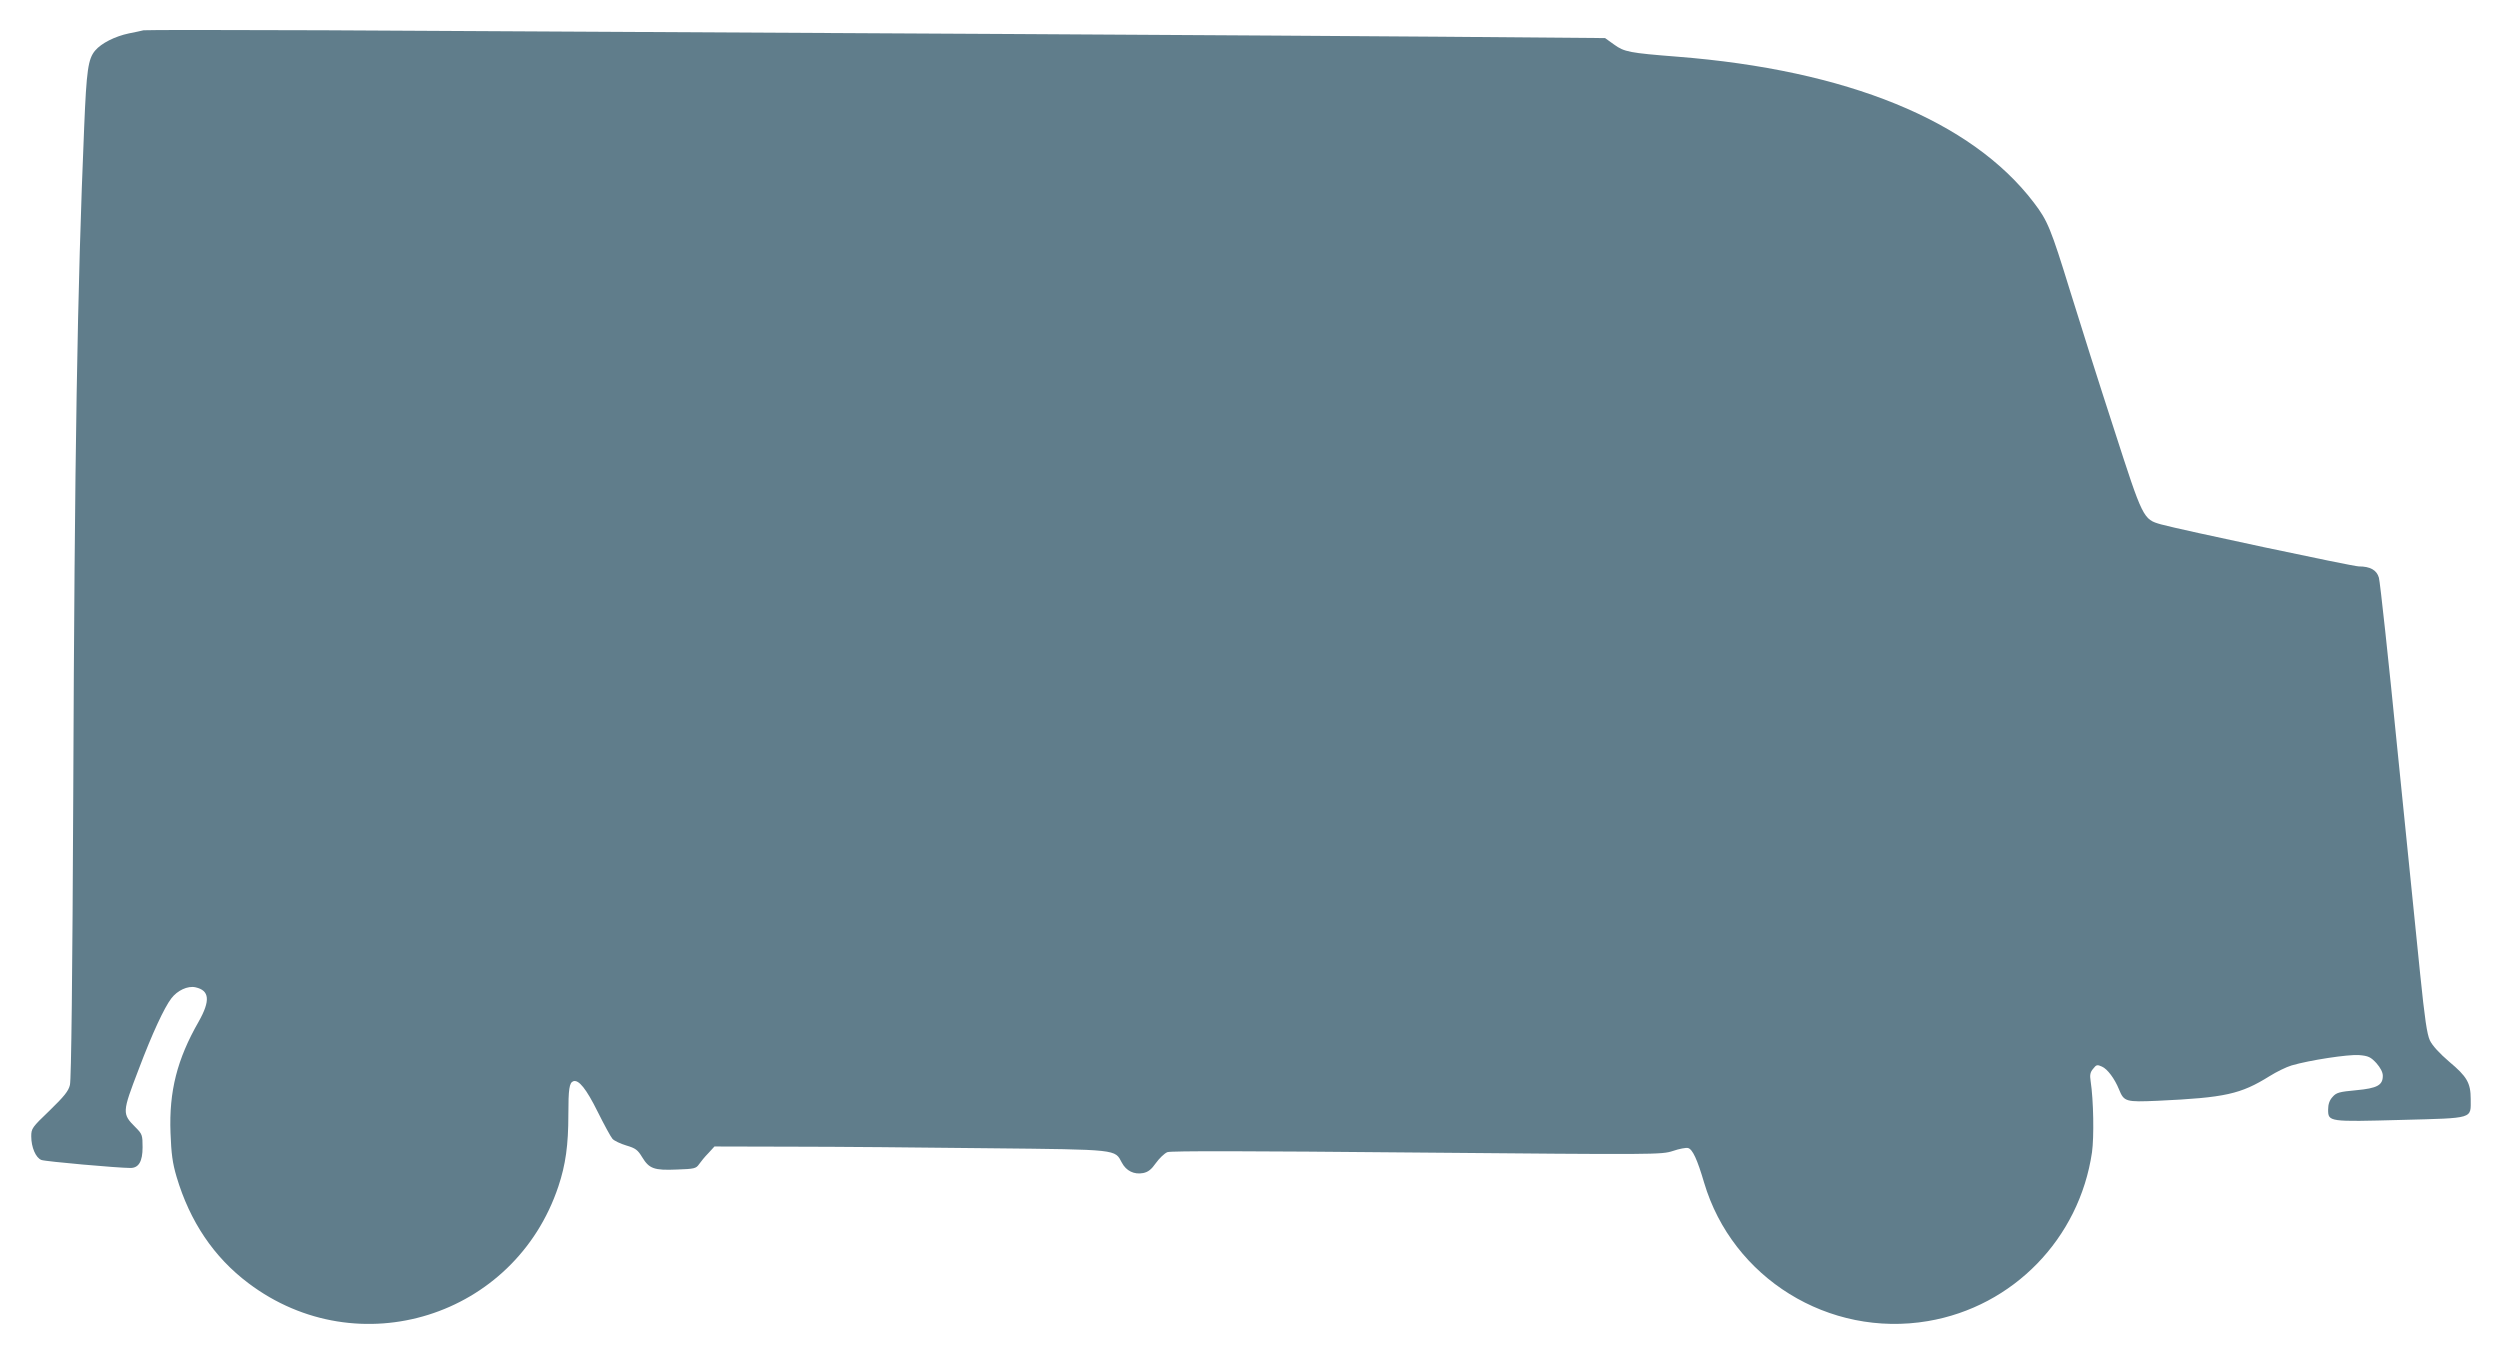 <?xml version="1.0" standalone="no"?>
<!DOCTYPE svg PUBLIC "-//W3C//DTD SVG 20010904//EN"
 "http://www.w3.org/TR/2001/REC-SVG-20010904/DTD/svg10.dtd">
<svg version="1.0" xmlns="http://www.w3.org/2000/svg"
 width="1280pt" height="693pt" viewBox="0 0 1280 693"
 preserveAspectRatio="xMidYMid meet">
<g transform="translate(0,693) scale(0.1,-0.1)"
fill="#607d8b" stroke="none">
<path d="M735 6775 c-11 -3 -45 -10 -75 -16 -71 -15 -141 -50 -173 -88 -36
-43 -44 -100 -56 -391 -35 -832 -49 -1661 -56 -3430 -4 -903 -10 -1450 -17
-1475 -7 -31 -30 -59 -104 -131 -90 -86 -94 -92 -94 -132 0 -56 23 -110 52
-121 20 -8 393 -41 456 -41 42 0 62 33 62 106 0 62 -2 68 -35 101 -71 71 -70
76 15 298 69 183 131 316 167 363 31 41 84 66 124 57 72 -16 77 -68 16 -176
-110 -192 -152 -356 -144 -569 4 -107 10 -154 31 -225 68 -229 191 -412 368
-545 562 -424 1364 -173 1587 496 37 111 51 211 51 367 0 132 5 163 25 171 28
10 67 -39 125 -156 33 -66 67 -129 76 -139 9 -10 41 -25 71 -34 47 -14 58 -22
81 -60 36 -59 61 -68 178 -63 88 3 98 5 113 27 9 13 30 39 48 57 l31 34 399
-1 c219 0 670 -4 1003 -8 671 -7 647 -5 684 -74 22 -42 63 -62 109 -53 25 5
42 18 65 51 18 25 44 50 59 56 19 7 417 6 1278 -2 1231 -11 1251 -11 1310 8
32 11 68 18 78 15 23 -6 47 -58 82 -177 145 -489 639 -795 1146 -709 436 74
775 422 840 864 11 80 8 266 -7 365 -5 31 -2 46 13 63 16 21 21 22 45 11 28
-12 65 -62 87 -116 26 -64 34 -66 198 -59 347 16 425 34 573 126 35 22 86 47
113 55 92 27 289 57 345 53 48 -4 60 -10 89 -41 21 -24 33 -47 33 -65 0 -48
-28 -64 -137 -74 -86 -8 -101 -12 -120 -34 -16 -17 -23 -38 -23 -65 0 -63 3
-63 375 -53 376 10 355 4 355 107 0 82 -19 115 -110 191 -50 43 -86 82 -99
109 -15 33 -26 108 -50 342 -17 165 -69 680 -116 1145 -46 465 -89 861 -95
882 -11 39 -44 58 -103 58 -31 0 -919 189 -1012 215 -92 26 -93 28 -241 487
-74 227 -175 546 -225 708 -99 321 -115 360 -186 453 -319 419 -956 679 -1828
747 -241 19 -269 24 -321 62 l-46 33 -842 7 c-753 6 -3223 20 -5716 33 -498 2
-914 2 -925 0z"/>
</g>
</svg>
